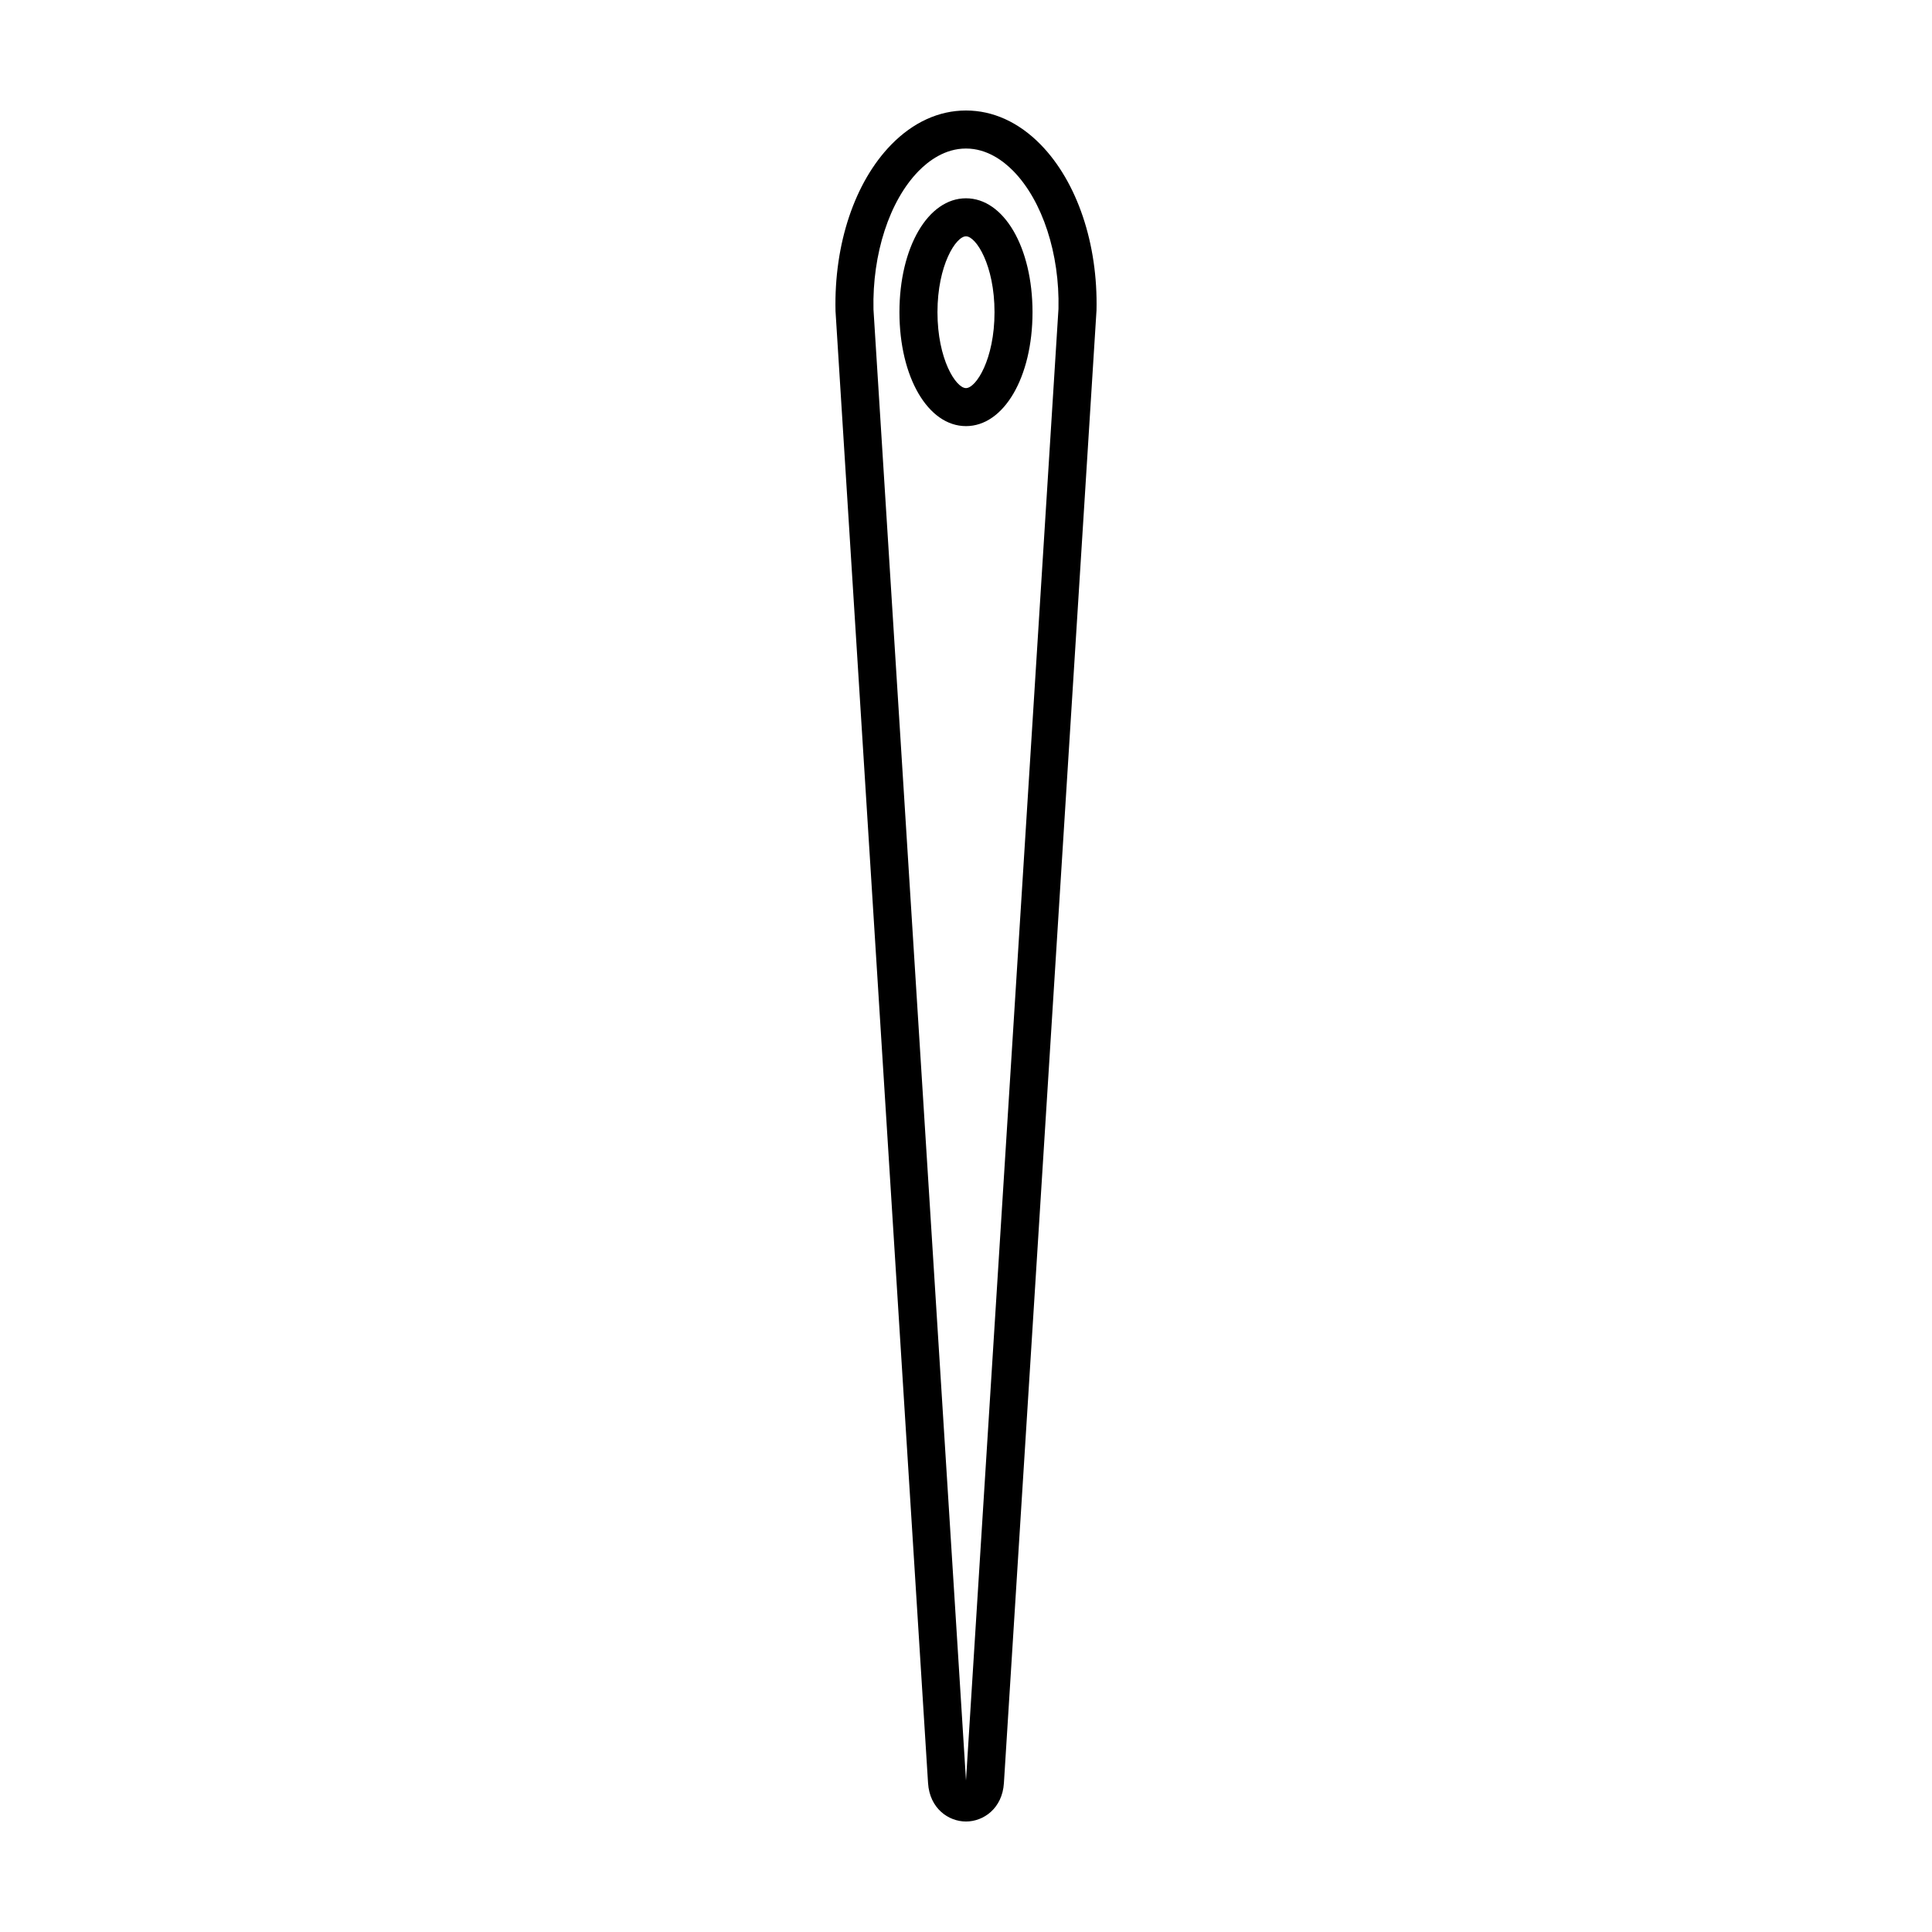 <?xml version="1.0" encoding="UTF-8"?>
<!-- The Best Svg Icon site in the world: iconSvg.co, Visit us! https://iconsvg.co -->
<svg fill="#000000" width="800px" height="800px" version="1.1" viewBox="144 144 512 512" xmlns="http://www.w3.org/2000/svg">
 <path d="m419.79 182.32c-5.777-5.91-12.613-9.035-19.777-9.035h-0.035c-7.164 0-14.004 3.125-19.777 9.035-9.672 9.895-15.199 26.316-14.781 44.129l24.523 390.09c0.422 6.68 5.375 10.18 10.051 10.18 4.68 0 9.633-3.5 10.051-10.18l24.539-390.29c0.406-17.609-5.125-34.035-14.793-43.926zm-19.793 433.53-24.516-389.83c-0.34-14.734 4.231-28.781 11.922-36.656 2.676-2.738 7.027-6 12.57-6h0.035c5.543 0 9.895 3.262 12.57 6 7.695 7.875 12.266 21.922 11.93 36.457zm-0.004-419.3c-10.051 0-17.633 12.98-17.633 30.188 0 17.211 7.582 30.188 17.633 30.188 10.051 0 17.633-12.98 17.633-30.188 0-17.211-7.582-30.188-17.633-30.188zm-7.555 30.188c0-12.477 4.894-20.113 7.559-20.113 2.664 0 7.559 7.637 7.559 20.113 0 12.477-4.894 20.113-7.559 20.113-2.668 0-7.559-7.637-7.559-20.113z"/>
</svg>